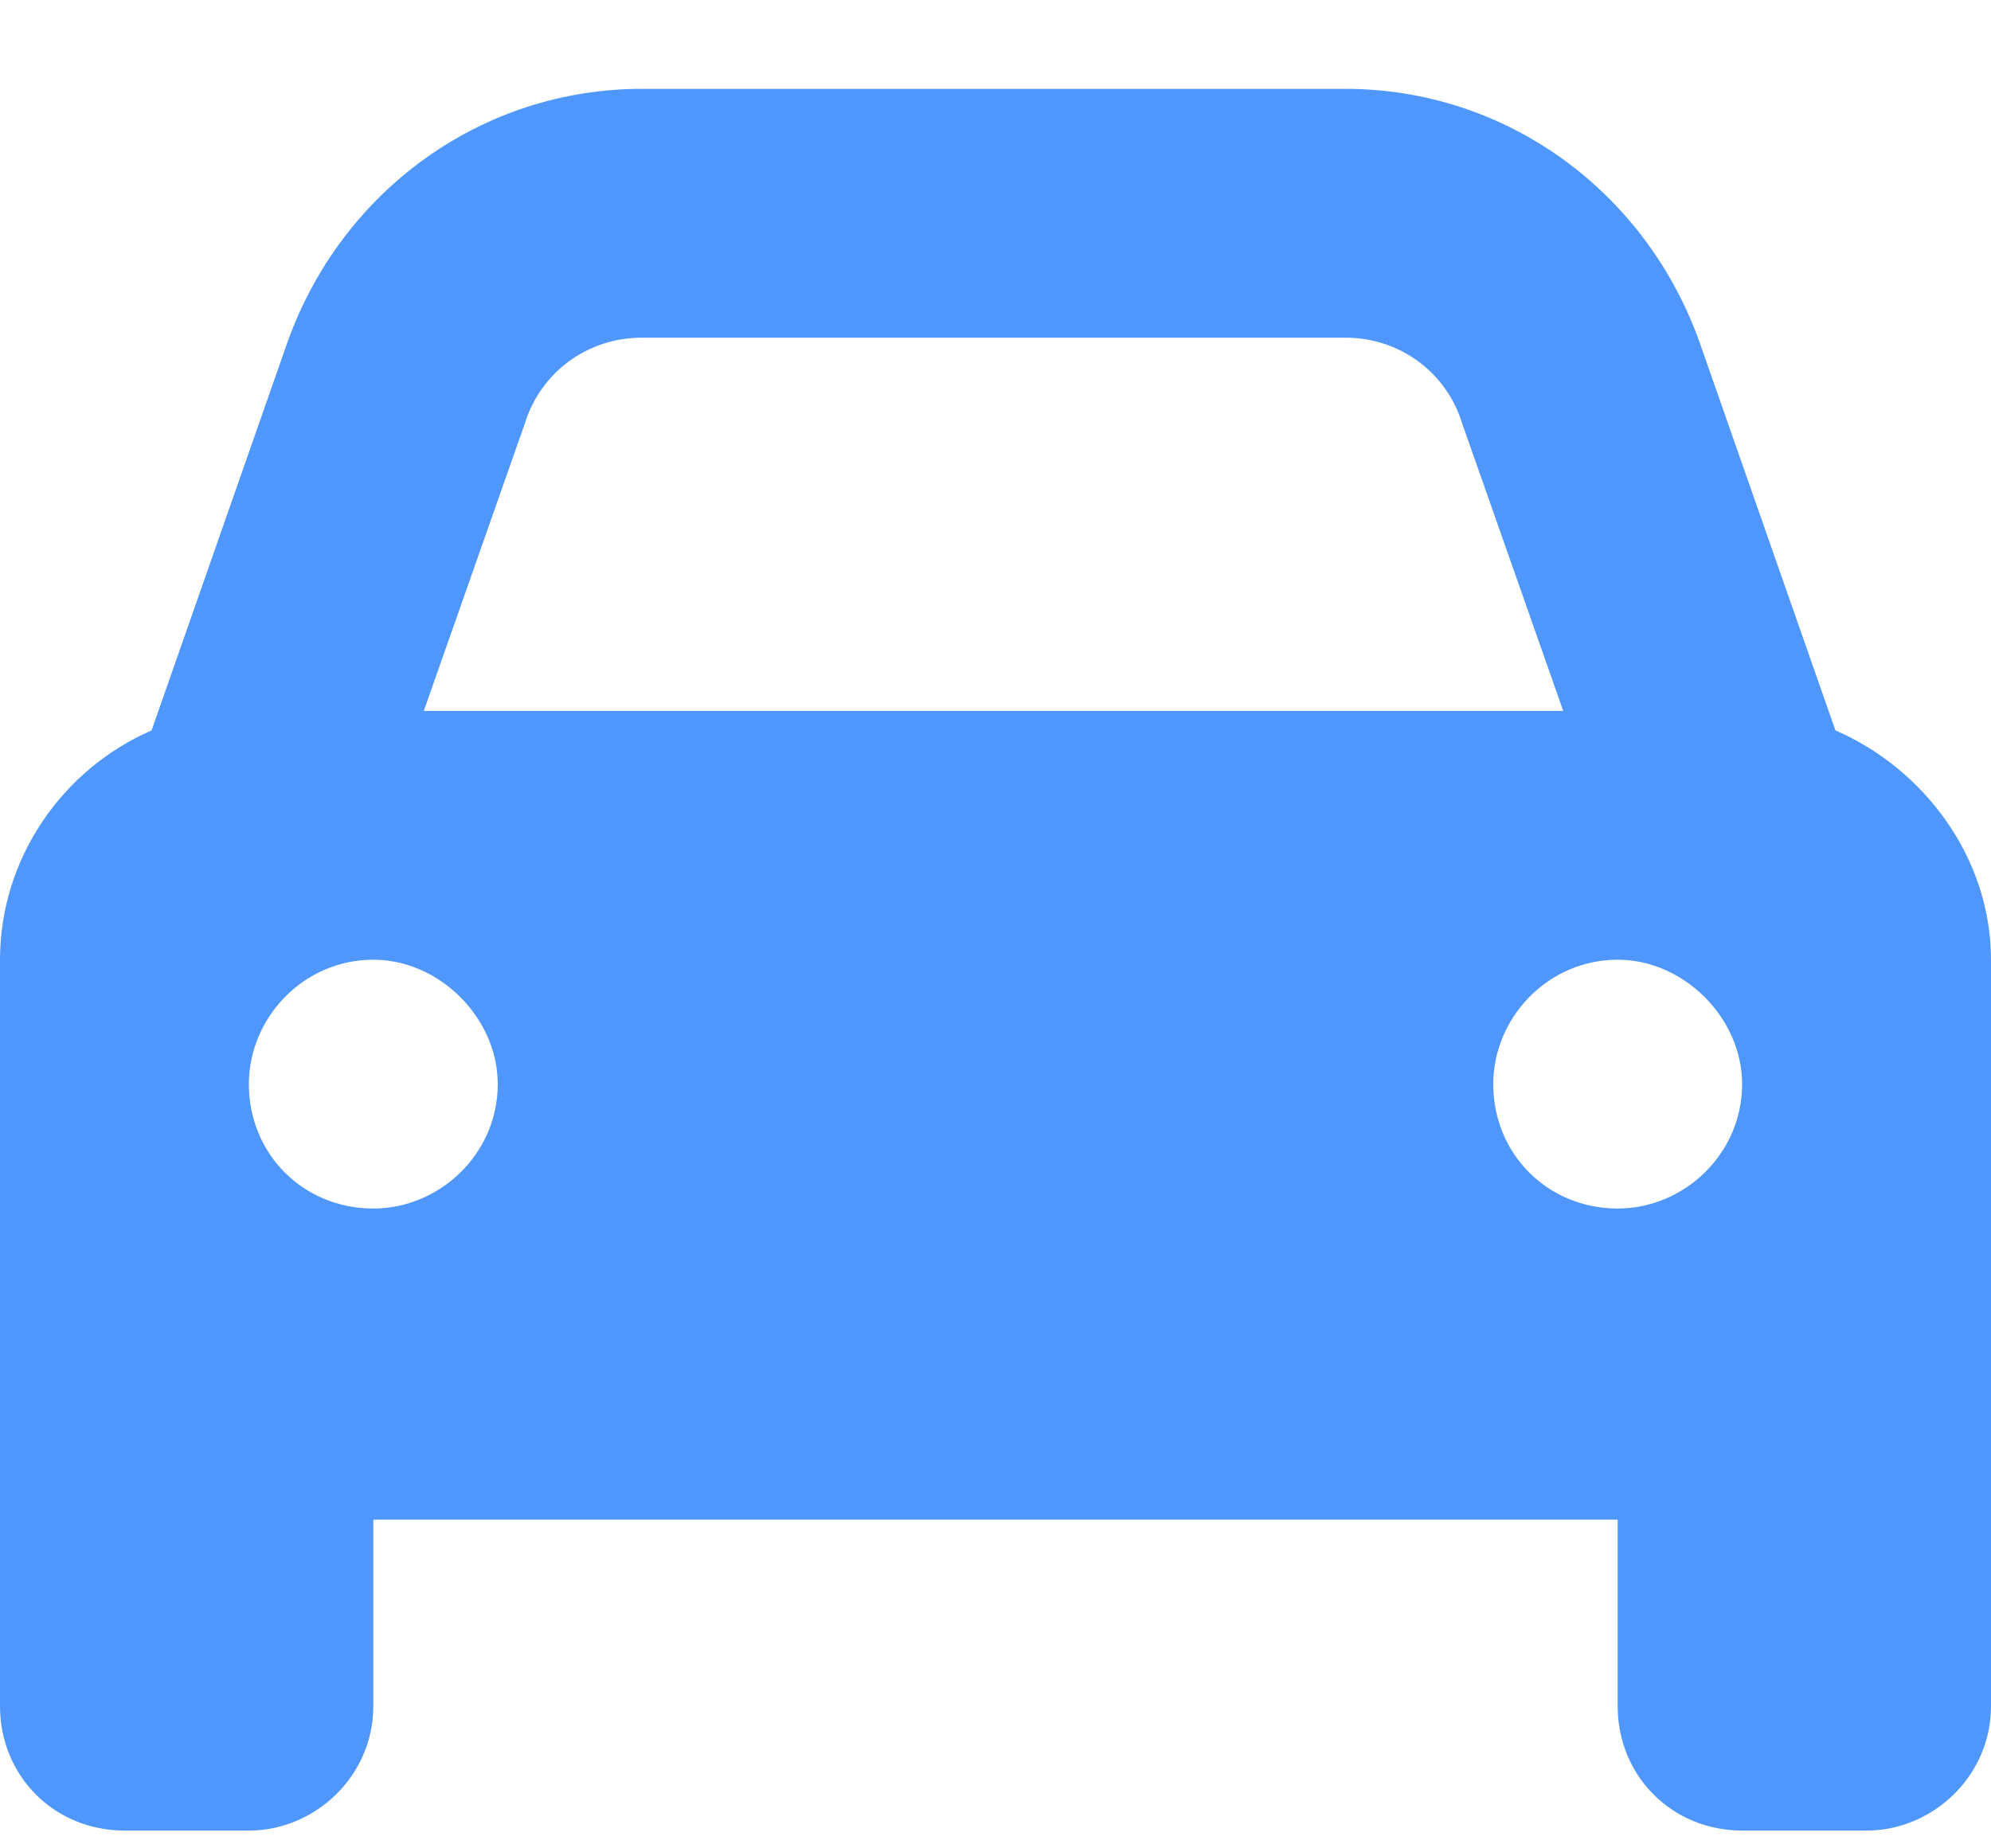 <svg width="14" height="13" viewBox="0 0 14 13" fill="none" xmlns="http://www.w3.org/2000/svg">
<path d="M3.691 2.977L2.98 5H10.992L10.281 2.977C10.172 2.621 9.844 2.375 9.461 2.375H4.512C4.129 2.375 3.801 2.621 3.691 2.977ZM1.066 5.137L2.023 2.402C2.406 1.336 3.391 0.625 4.512 0.625H9.461C10.582 0.625 11.566 1.336 11.949 2.402L12.906 5.137C13.535 5.41 14 6.039 14 6.75V10.688V12C14 12.492 13.59 12.875 13.125 12.875H12.25C11.758 12.875 11.375 12.492 11.375 12V10.688H2.625V12C2.625 12.492 2.215 12.875 1.75 12.875H0.875C0.383 12.875 0 12.492 0 12V10.688V6.75C0 6.039 0.438 5.41 1.066 5.137ZM3.5 7.625C3.5 7.16 3.09 6.75 2.625 6.75C2.133 6.75 1.75 7.16 1.75 7.625C1.75 8.117 2.133 8.5 2.625 8.5C3.09 8.5 3.5 8.117 3.5 7.625ZM11.375 8.5C11.84 8.5 12.25 8.117 12.25 7.625C12.25 7.16 11.84 6.75 11.375 6.75C10.883 6.75 10.5 7.16 10.5 7.625C10.5 8.117 10.883 8.5 11.375 8.5Z" fill="#056BFD" fill-opacity="0.7"/>
</svg>
